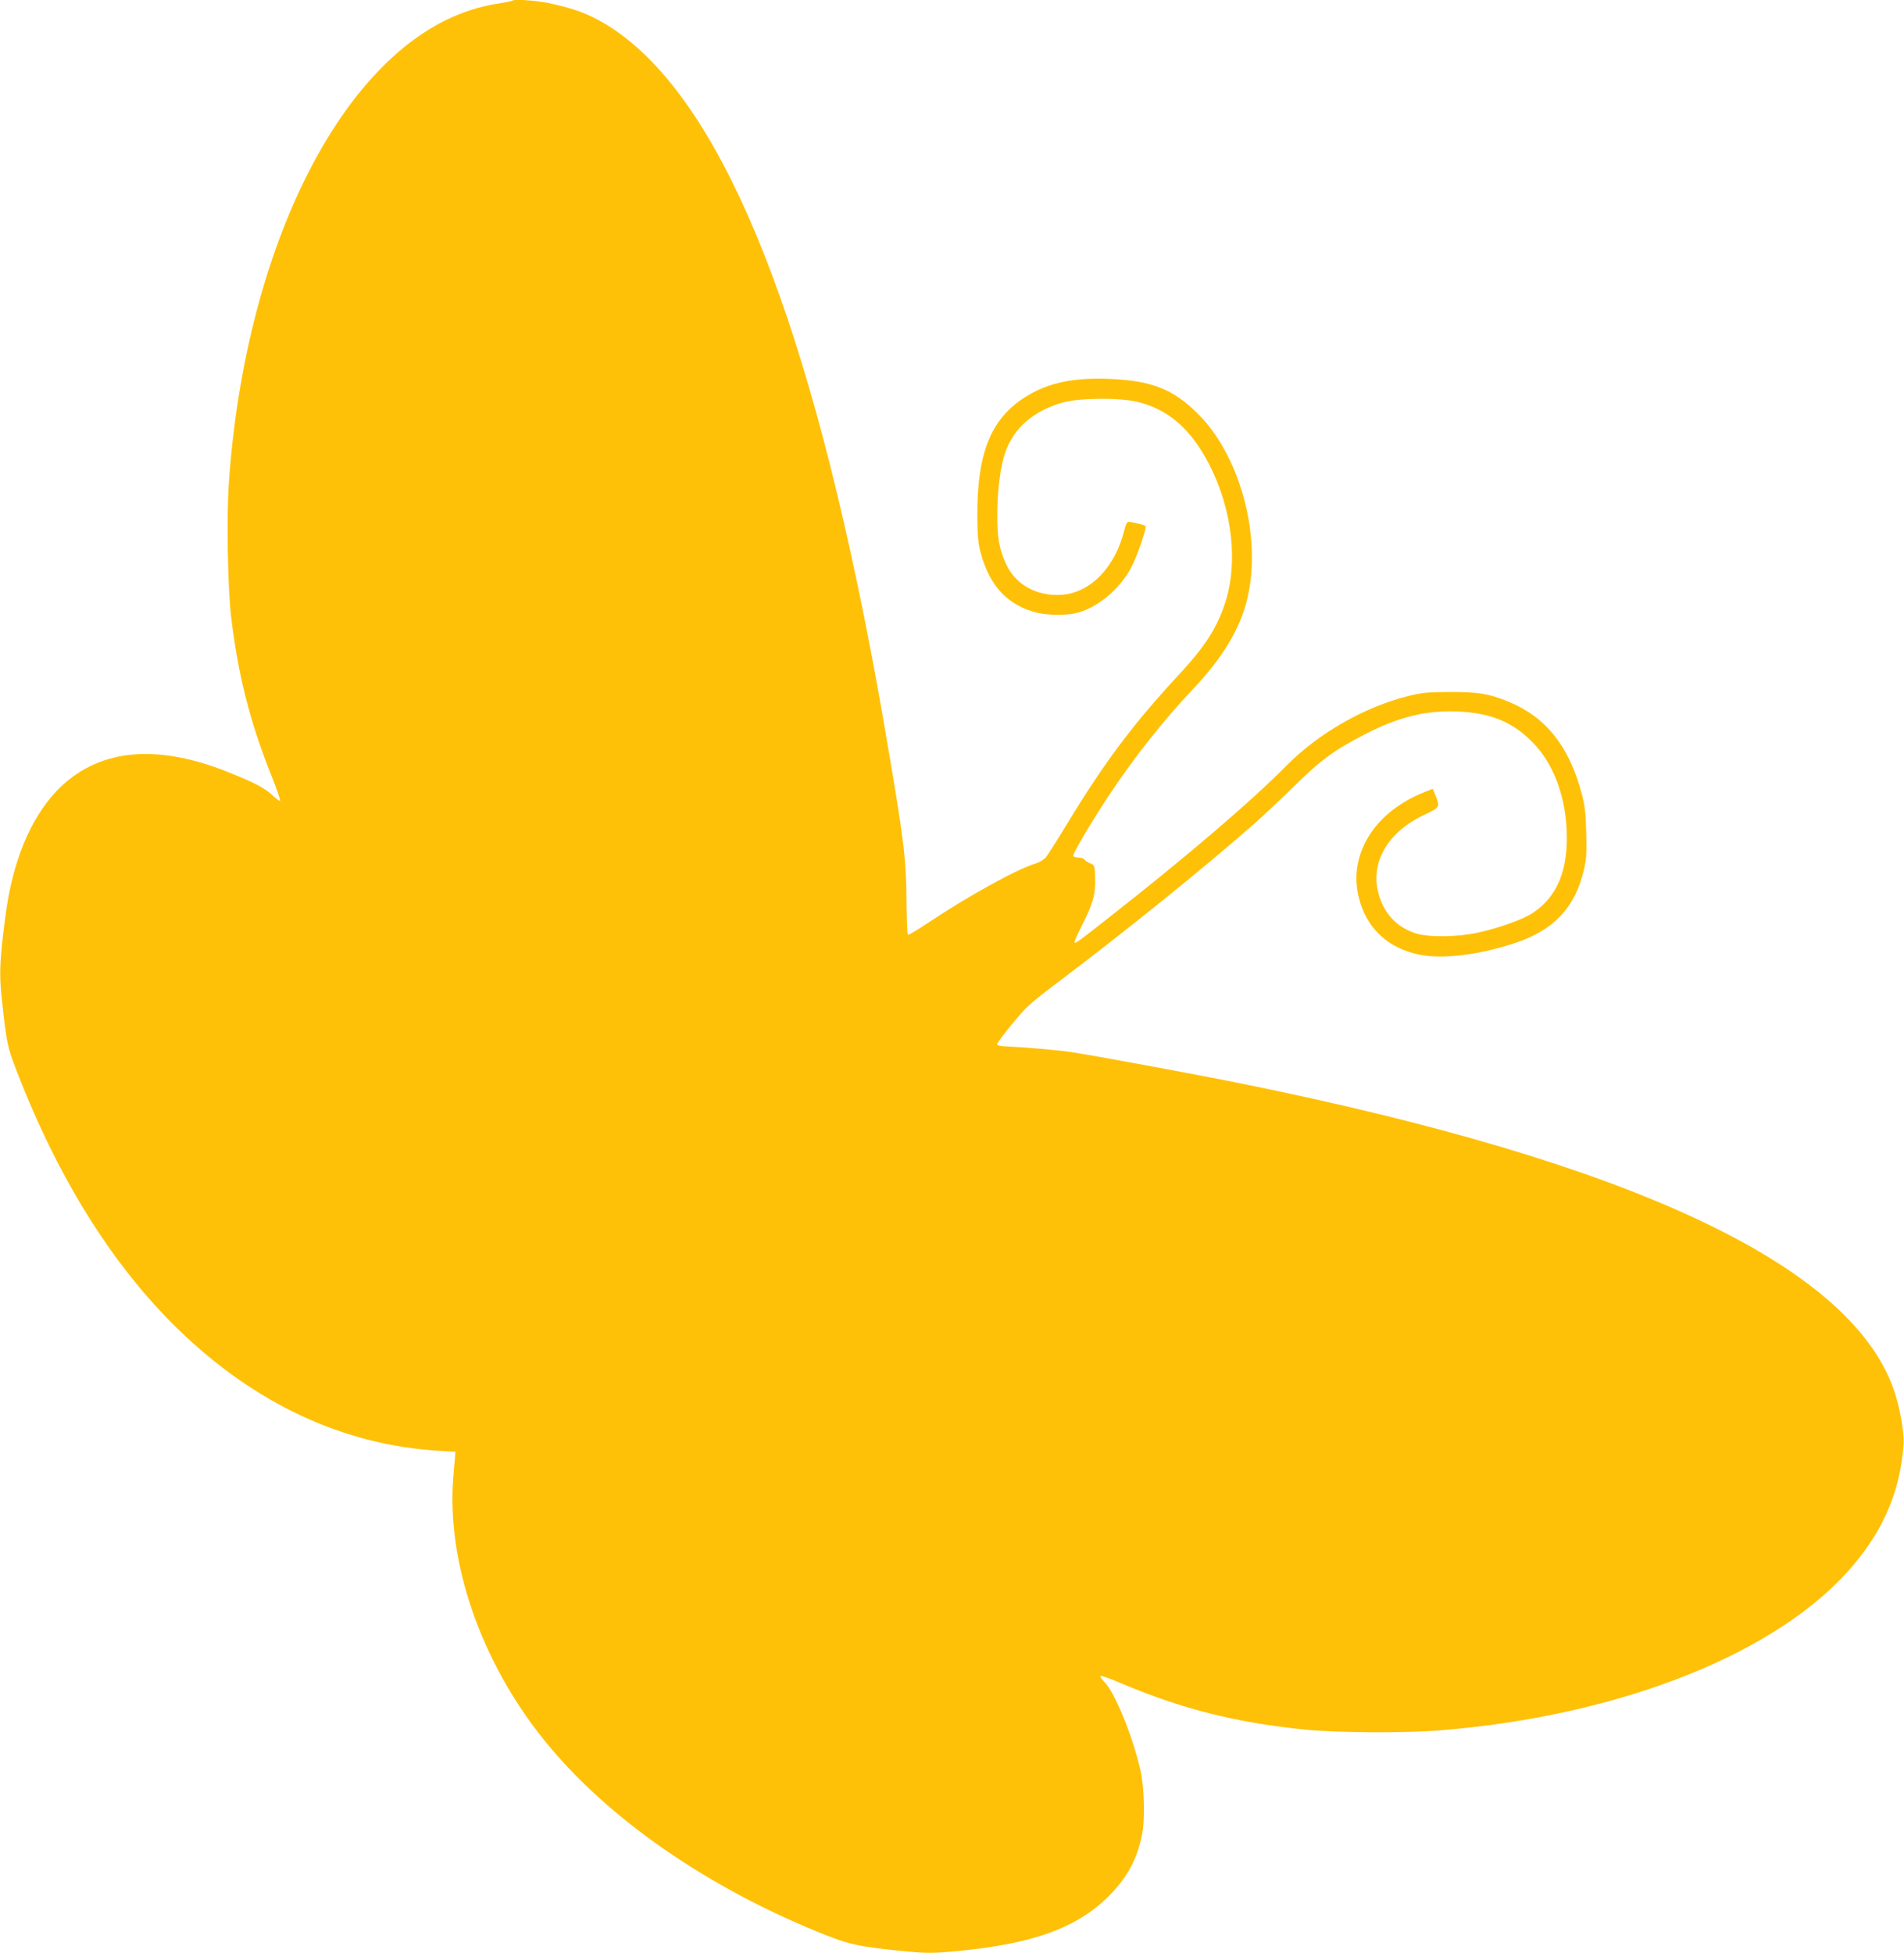 <?xml version="1.0" standalone="no"?>
<!DOCTYPE svg PUBLIC "-//W3C//DTD SVG 20010904//EN"
 "http://www.w3.org/TR/2001/REC-SVG-20010904/DTD/svg10.dtd">
<svg version="1.0" xmlns="http://www.w3.org/2000/svg"
 width="1248pt" height="1280pt" viewBox="0 0 1248 1280"
 preserveAspectRatio="xMidYMid meet">
<g transform="translate(0,1280) scale(0.1,-0.1)"
fill="#ffc107" stroke="none">
<path d="M3359 12796 c-3 -3 -36 -10 -74 -16 -106 -16 -191 -39 -282 -76 -793
-320 -1403 -1570 -1504 -3084 -14 -214 -6 -672 15 -854 45 -383 123 -694 263
-1044 36 -90 62 -166 59 -170 -4 -3 -25 13 -49 35 -49 47 -119 84 -292 153
-482 193 -863 150 -1126 -126 -172 -183 -287 -462 -333 -814 -38 -291 -42
-382 -25 -538 33 -307 36 -321 103 -493 271 -699 628 -1268 1057 -1684 501
-485 1079 -755 1704 -793 l110 -7 -2 -30 c-2 -16 -7 -79 -12 -140 -44 -553
180 -1202 593 -1716 414 -516 1081 -977 1853 -1283 156 -61 223 -75 492 -102
152 -15 193 -16 320 -5 530 45 835 154 1048 374 115 119 176 233 209 394 20
97 15 312 -11 423 -50 219 -166 504 -232 572 -20 21 -34 41 -30 44 4 4 56 -14
117 -40 410 -175 768 -266 1230 -312 200 -20 645 -23 870 -5 1194 94 2236 509
2719 1085 202 239 307 493 328 788 6 82 -26 256 -68 372 -296 813 -1725 1480
-4274 1995 -289 59 -974 185 -1114 206 -87 13 -305 32 -436 38 -30 1 -50 7
-50 13 0 7 45 67 100 134 92 112 115 133 300 273 452 341 989 775 1300 1051
50 44 162 150 250 236 175 172 268 239 466 340 221 113 399 156 604 147 213
-9 356 -67 486 -197 146 -146 229 -375 229 -633 0 -230 -73 -391 -223 -490
-63 -42 -216 -97 -359 -129 -137 -30 -325 -32 -411 -4 -125 41 -209 133 -243
266 -51 200 64 397 296 507 111 53 111 53 76 138 l-15 35 -53 -21 c-325 -127
-500 -404 -433 -685 47 -202 187 -336 395 -380 152 -32 394 -3 631 76 254 84
391 230 450 476 18 77 20 110 16 249 -3 132 -9 177 -31 259 -83 309 -235 498
-480 598 -127 52 -195 63 -381 63 -149 -1 -183 -4 -276 -27 -288 -72 -589
-245 -799 -458 -228 -231 -647 -590 -1165 -996 -197 -155 -215 -168 -221 -161
-4 3 16 50 44 104 76 151 93 209 90 314 -2 86 -3 89 -30 100 -15 6 -33 17 -39
25 -6 8 -24 14 -40 14 -15 0 -31 5 -34 10 -7 11 120 227 239 405 166 249 351
483 544 687 182 192 294 370 346 551 118 406 -22 966 -312 1255 -162 162 -305
218 -583 229 -227 9 -389 -24 -529 -107 -240 -141 -336 -369 -334 -790 1 -135
5 -179 22 -243 59 -218 176 -343 367 -392 68 -17 189 -19 255 -4 140 32 291
157 367 304 35 67 93 234 93 265 0 8 -85 30 -114 30 -9 0 -19 -21 -26 -52 -59
-244 -221 -412 -410 -426 -164 -11 -303 65 -366 202 -45 98 -58 171 -57 326 0
156 20 315 53 408 56 158 184 269 375 324 107 30 367 33 488 5 204 -48 355
-180 475 -415 150 -294 189 -642 101 -907 -55 -165 -132 -284 -304 -469 -300
-324 -483 -568 -730 -974 -64 -106 -127 -205 -140 -221 -13 -15 -43 -33 -67
-40 -125 -38 -442 -213 -711 -393 -65 -43 -121 -77 -126 -74 -4 3 -8 99 -9
213 -1 252 -15 378 -87 813 -88 530 -158 909 -240 1295 -445 2116 -1019 3341
-1730 3693 -80 39 -169 67 -290 92 -90 18 -225 27 -236 16z"/>
</g>
</svg>
